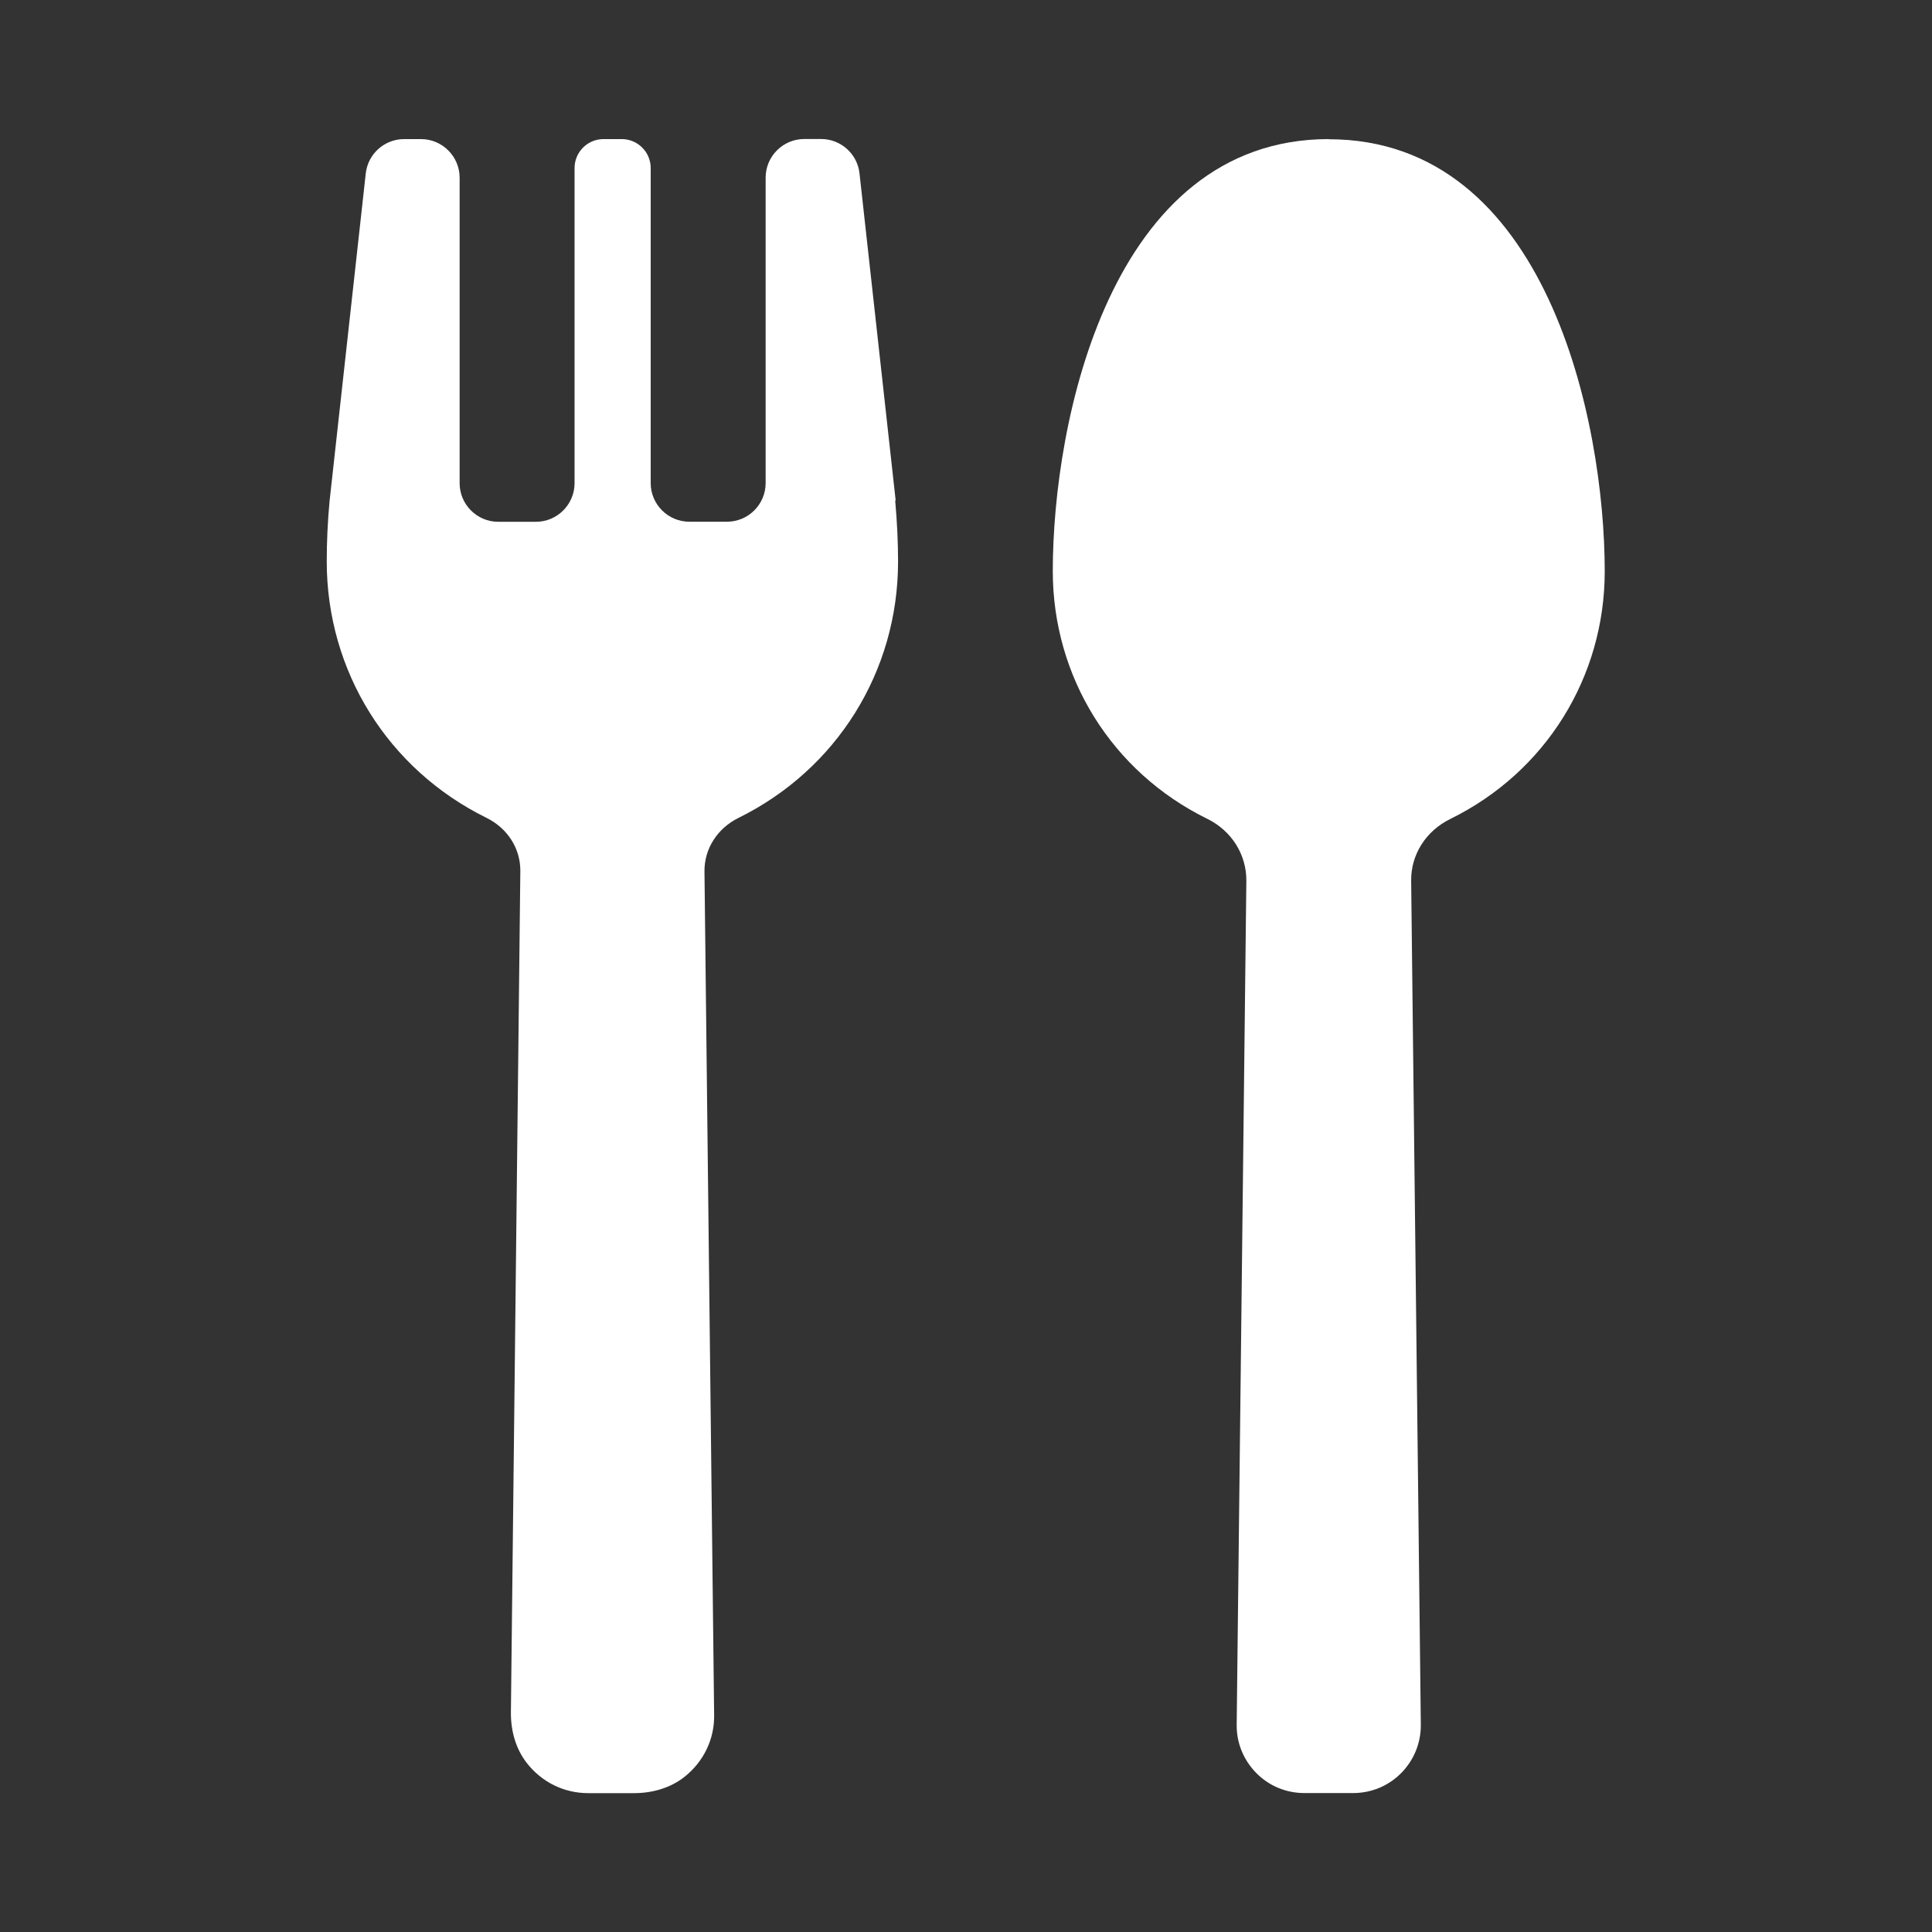 <?xml version="1.0" encoding="UTF-8"?>
<svg fill="#FFFFFF" width="100pt" height="100pt" version="1.1" viewBox="0 0 100 100" xmlns="http://www.w3.org/2000/svg">
 <rect x="0" y="0" width="100" height="100" fill="#333333" stroke="none"/>
 <path d="m68.781 7.199c-11.309 0-14.289 14.621-14.289 22.359 0 5.481 3.059 10.398 7.988 12.82 1.27 0.621 2.039 1.852 2.031 3.211l-0.5 43.68c-0.012 0.941 0.352 1.828 1.012 2.5 0.66 0.672 1.551 1.039 2.488 1.039h2.531c0.941 0 1.828-0.371 2.488-1.039 0.66-0.672 1.02-1.559 1.012-2.5l-0.5-43.672c-0.02-1.359 0.762-2.59 2.031-3.211 4.93-2.422 7.988-7.34 7.988-12.82 0-7.731-2.988-22.359-14.289-22.359z"/>
 <path d="m46.359 25.898-1.871-16.922c-0.109-1.012-0.969-1.781-1.988-1.781h-0.871c-1.102 0-2 0.898-2 2v15.809c0 1.102-0.898 2-2 2h-1.949c-1.102 0-2-0.898-2-2v-16.305c0-0.828-0.672-1.5-1.5-1.5h-0.941c-0.828 0-1.5 0.672-1.5 1.5v16.309c0 1.102-0.898 2-2 2h-1.949c-1.102 0-2-0.898-2-2v-15.809c0-1.102-0.898-2-2-2h-0.871c-1.02 0-1.879 0.77-1.988 1.781l-1.871 16.941c-0.102 1.07-0.148 2.129-0.148 3.141 0 5.68 3.172 10.762 8.27 13.27 1.09 0.539 1.762 1.59 1.75 2.762l-0.488 43.52c-0.012 0.941 0.238 1.879 0.809 2.621 0.781 1.012 1.941 1.578 3.191 1.578h2.371c0.941 0 1.879-0.262 2.609-0.84 1-0.789 1.559-1.961 1.539-3.199l-0.5-43.672c-0.012-1.16 0.66-2.219 1.75-2.762 5.102-2.512 8.27-7.59 8.27-13.27 0-1.012-0.051-2.07-0.148-3.16z"/>
</svg>
